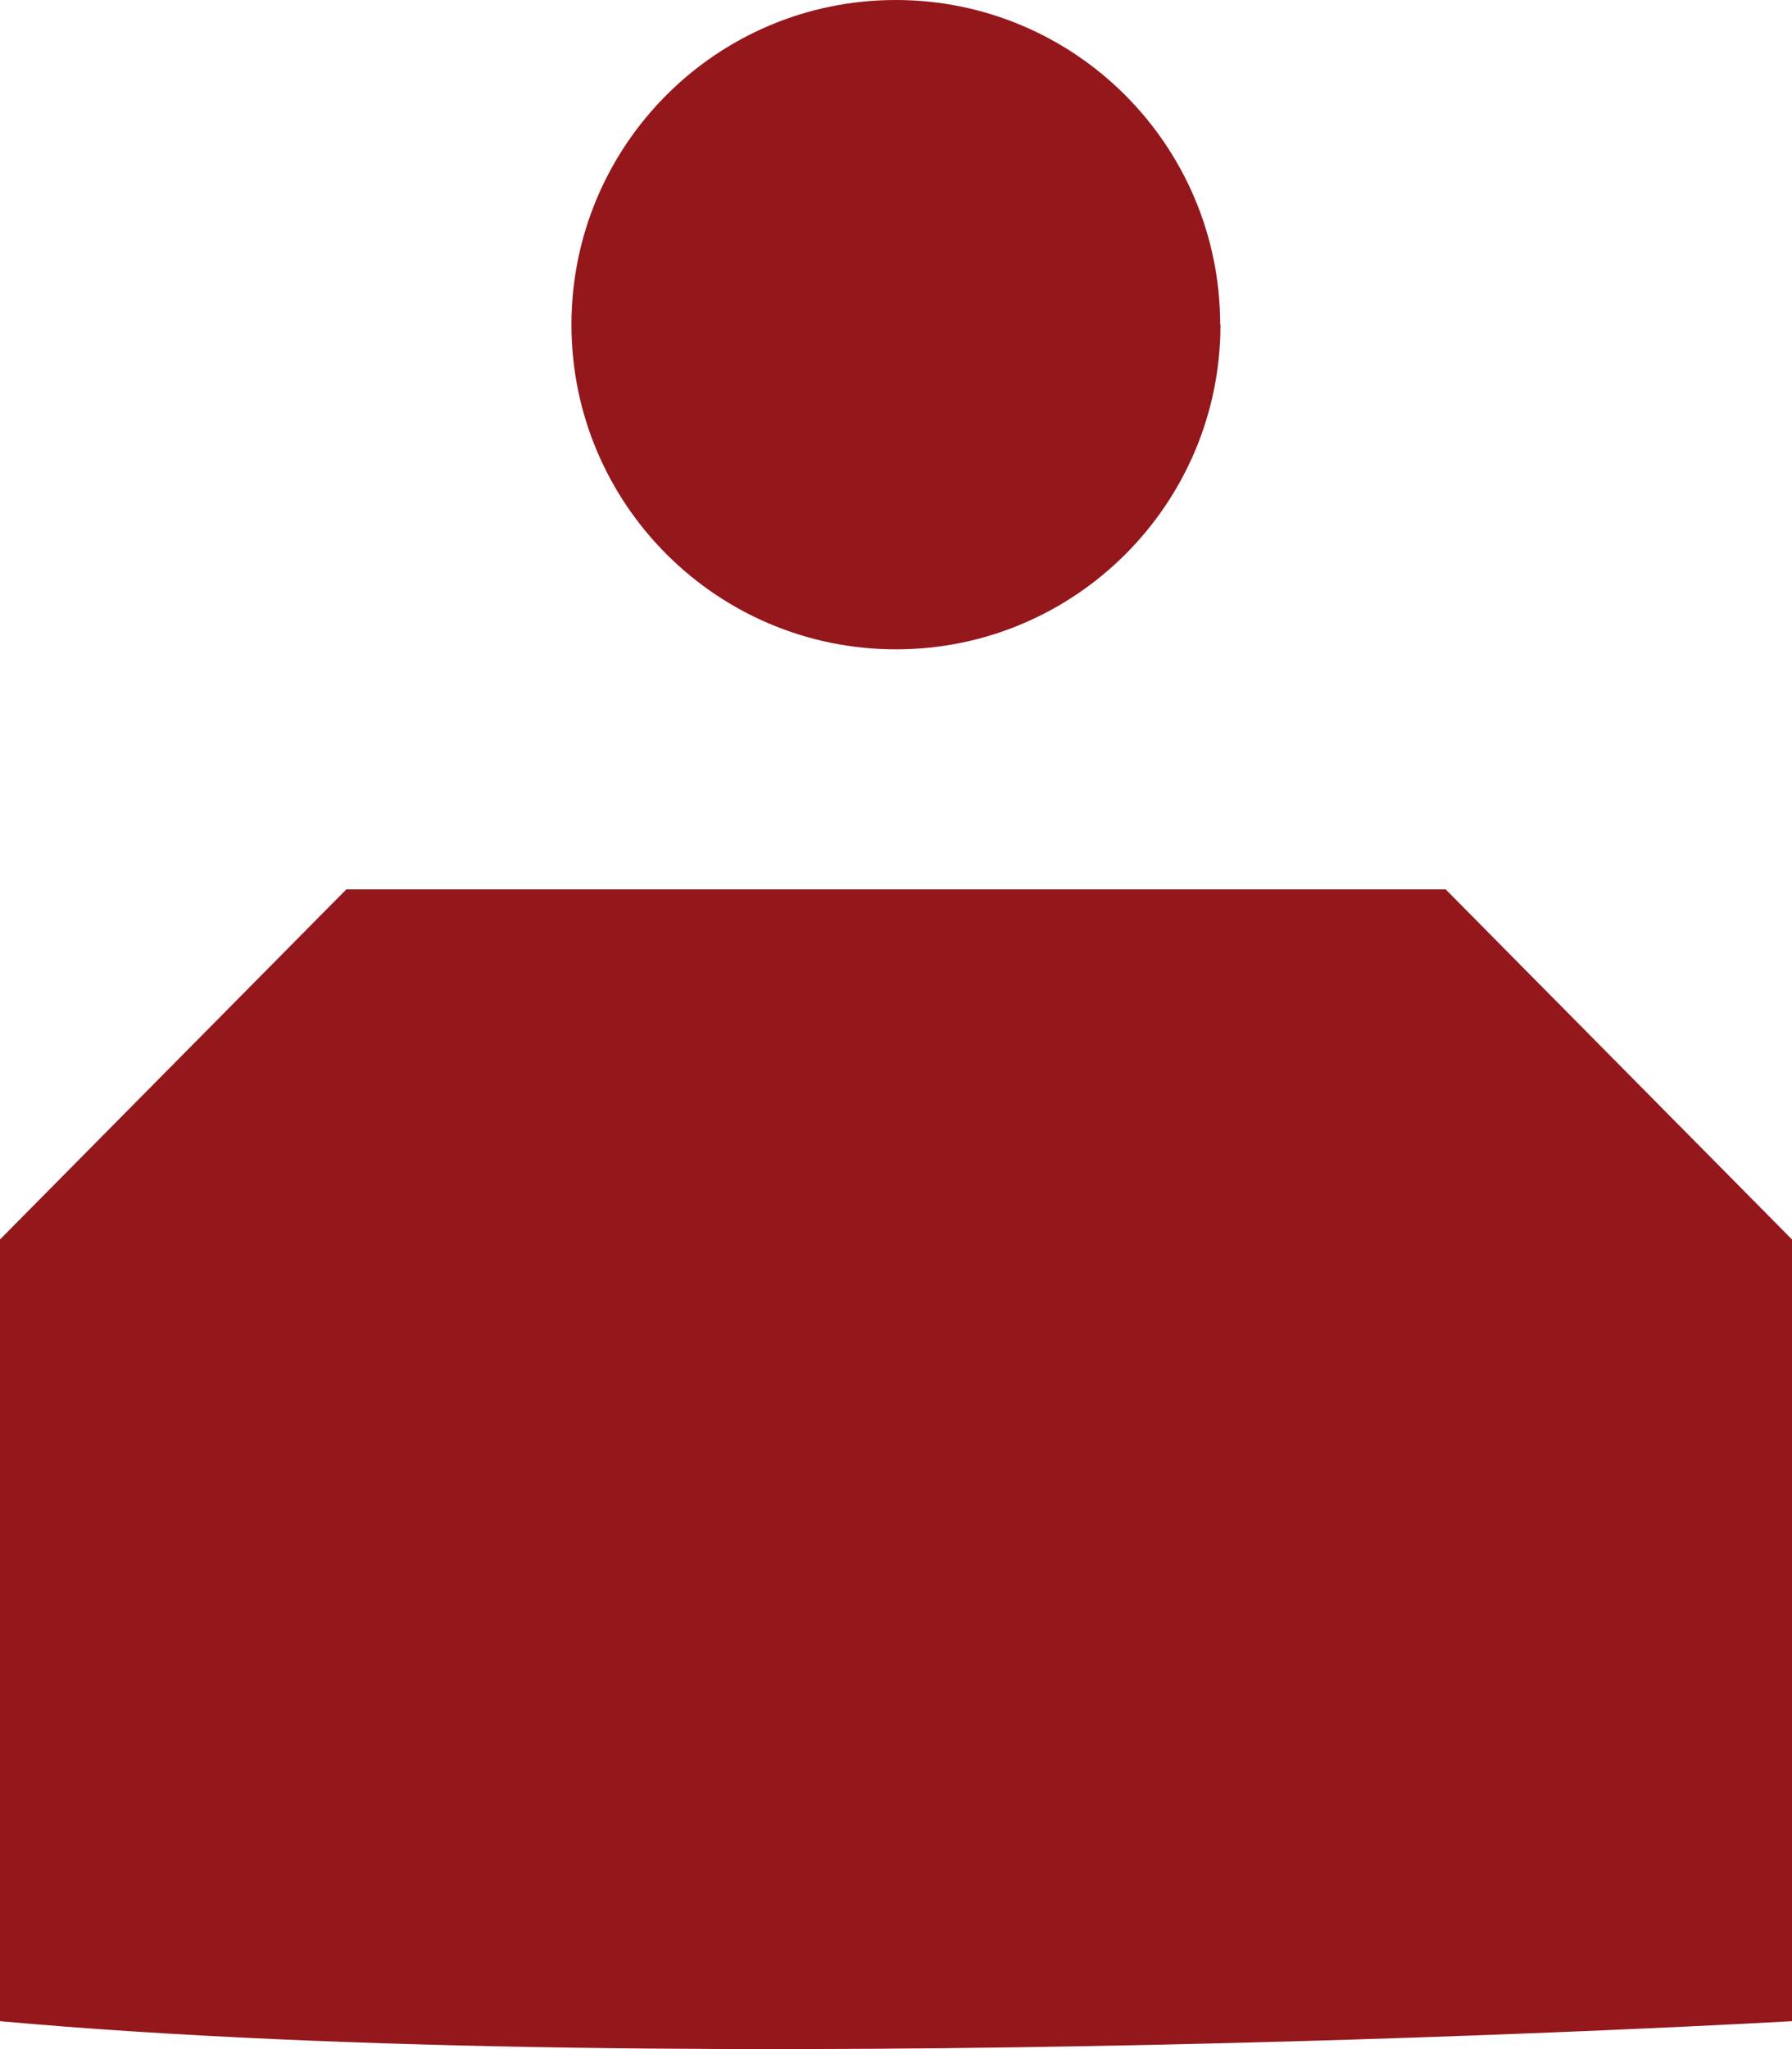 <svg width="56" height="64" fill="none" xmlns="http://www.w3.org/2000/svg"><path d="M38.14 10.141c0 5.6-4.541 10.14-10.14 10.14-5.6 0-10.142-4.54-10.142-10.14C17.858 4.541 22.391 0 27.99 0c5.6 0 10.141 4.541 10.141 10.141h.01zM56 38.713L45.176 27.777H10.824L0 38.713v24.415c21.748 1.962 56 0 56 0V38.713z" fill="#94171C"/></svg>